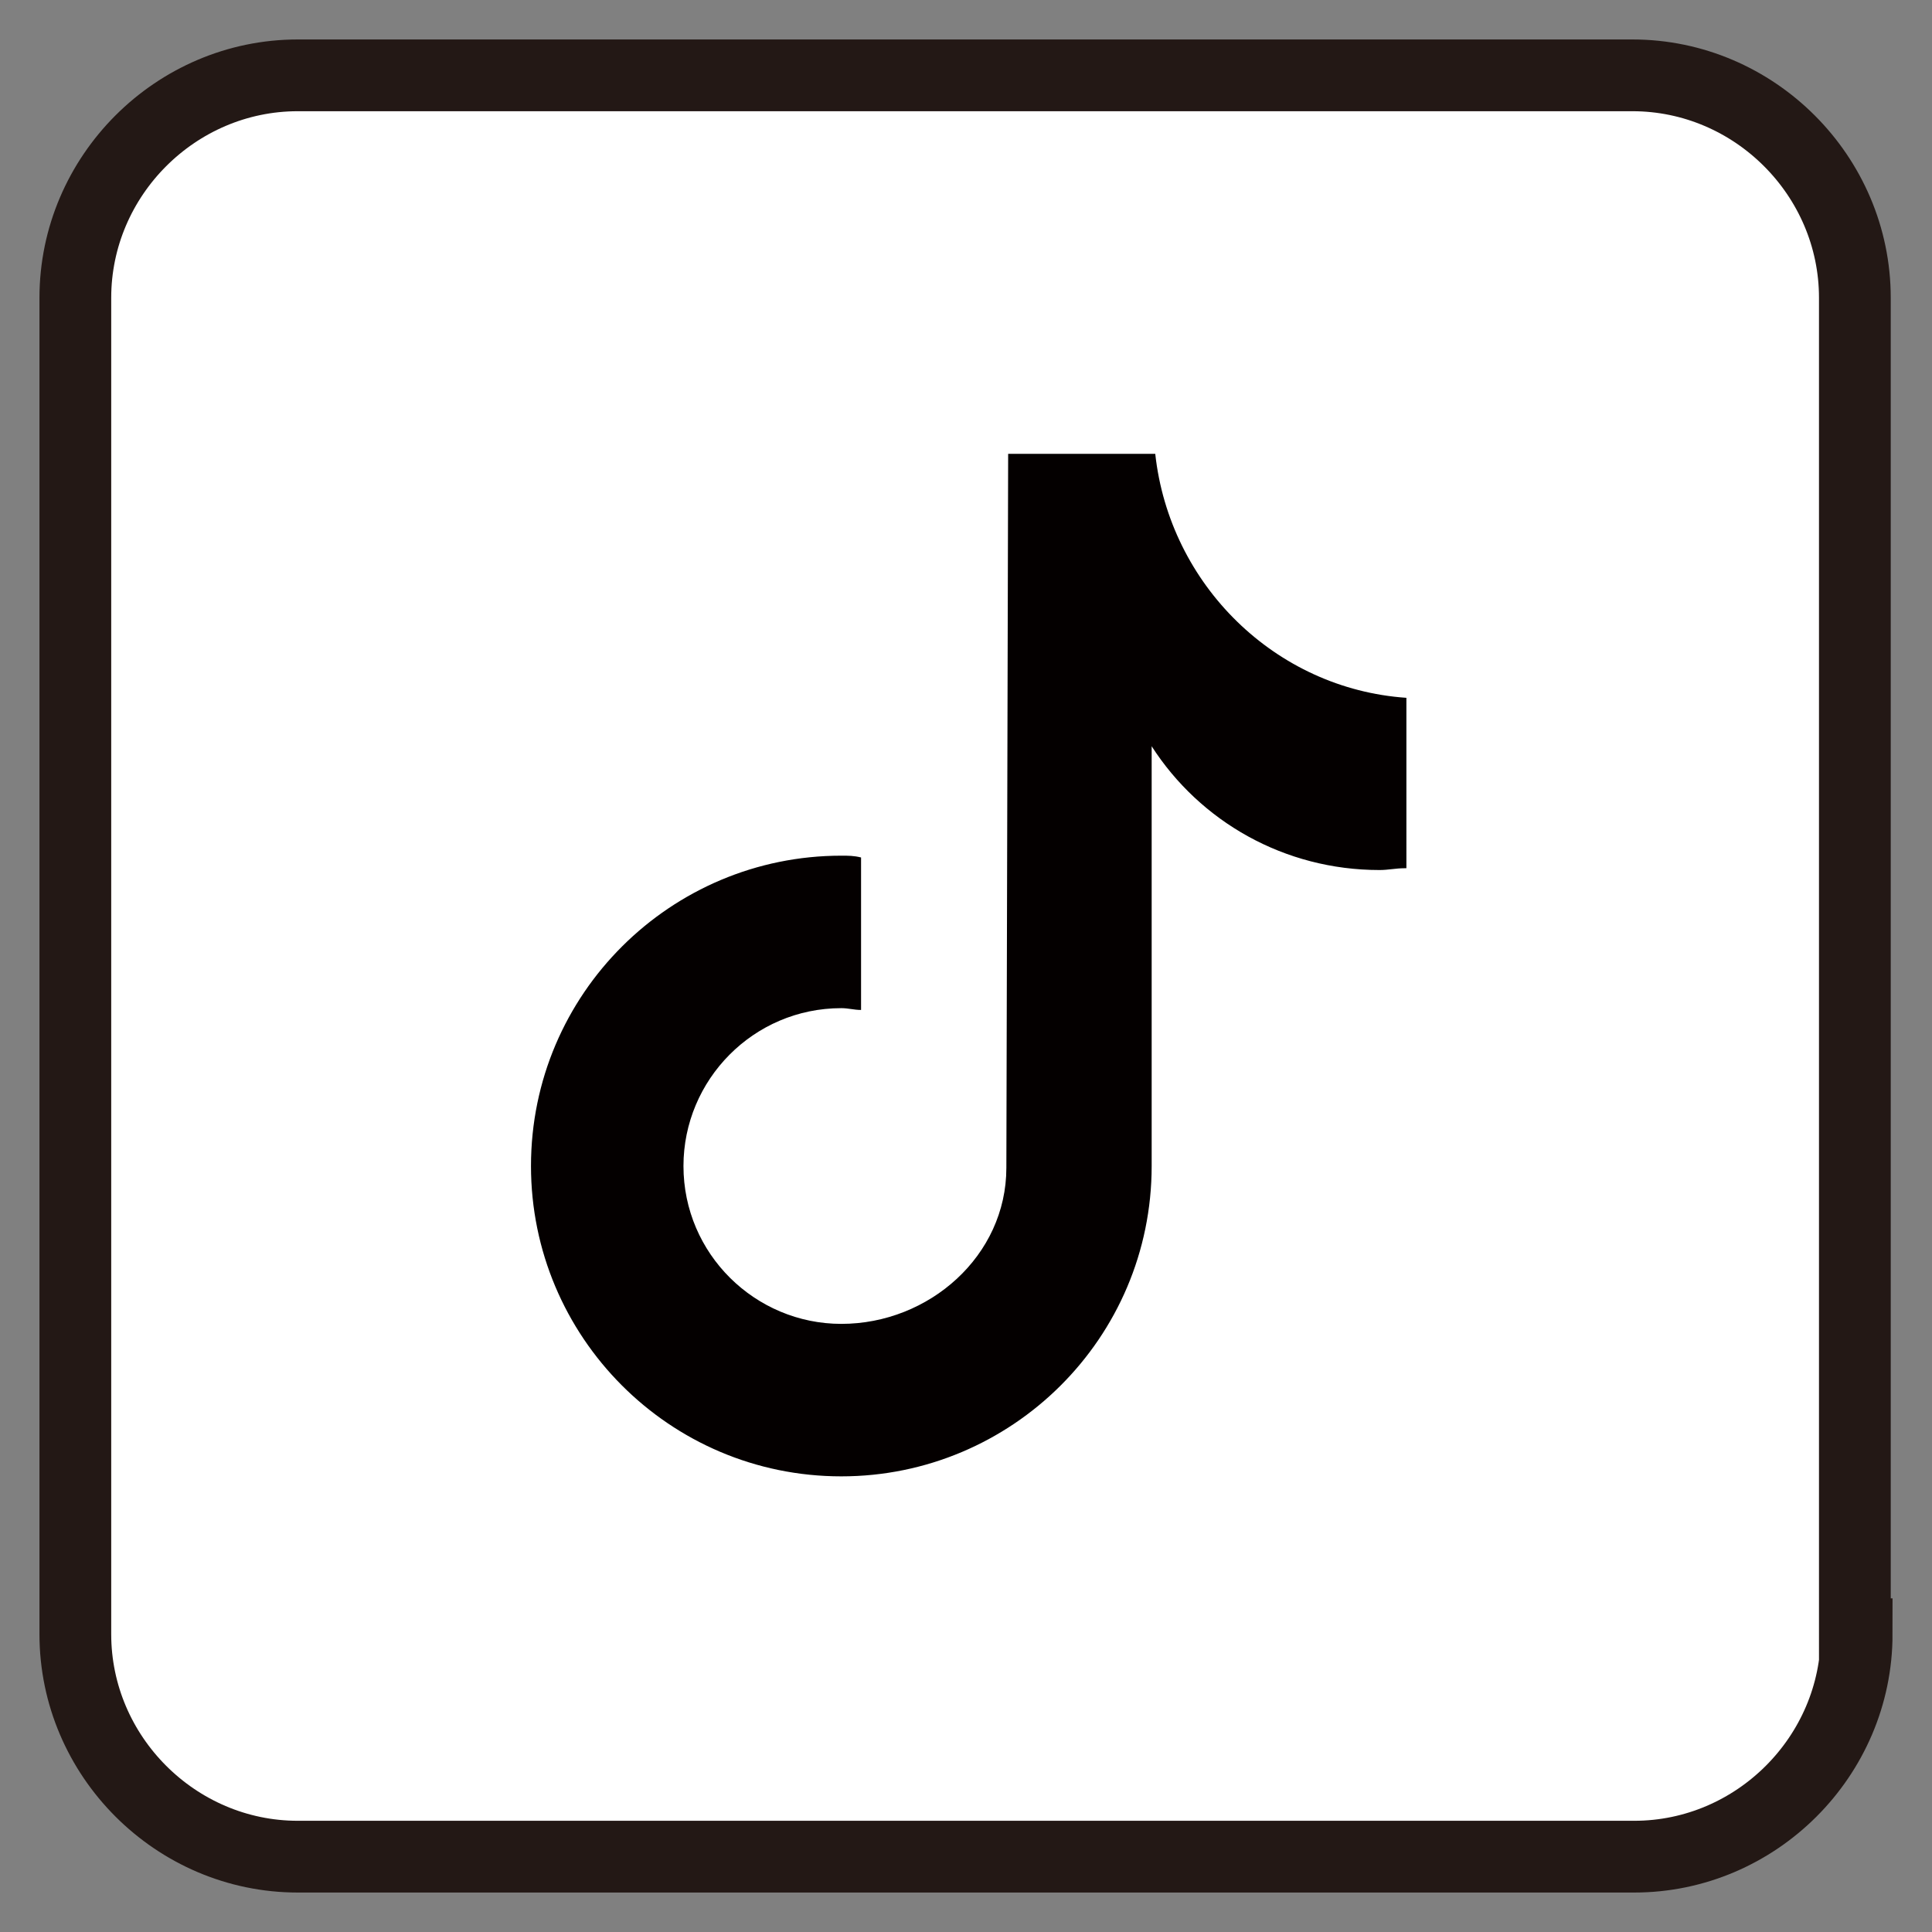 <?xml version="1.0" encoding="utf-8"?>
<!-- Generator: Adobe Illustrator 28.3.0, SVG Export Plug-In . SVG Version: 6.00 Build 0)  -->
<svg version="1.1" id="レイヤー_1" xmlns="http://www.w3.org/2000/svg" xmlns:xlink="http://www.w3.org/1999/xlink" x="0px"
	 y="0px" viewBox="0 0 107.7 107.7" style="enable-background:new 0 0 107.7 107.7;" xml:space="preserve">
<rect x="0" y="0" width="107.7" height="107.7" fill="#808080" stroke="none"/>
<style type="text/css">
	.st0{fill:#FFFFFF;}
	.st1{fill:none;stroke:#231815;stroke-width:4;stroke-miterlimit:10;}
	.st2{fill:#040000;}
</style>
<g>
	<g>
		<g>
			<path class="st0" d="M103.5,91.1c0,6.8-5.6,12.4-12.4,12.4H16.6c-6.8,0-12.4-5.6-12.4-12.4V16.6c0-6.8,5.6-12.4,12.4-12.4h74.4
				c6.8,0,12.4,5.6,12.4,12.4V91.1z"/>
			<path class="st1" d="M103.5,91.1c0,6.8-5.6,12.4-12.4,12.4H16.6c-6.8,0-12.4-5.6-12.4-12.4V16.6c0-6.8,5.6-12.4,12.4-12.4h74.4
				c6.8,0,12.4,5.6,12.4,12.4V91.1z"/>
		</g>
	</g>
	<g>
		<path class="st2" d="M78.3,48.4c-0.5,0-0.9,0.1-1.4,0.1c-5.3,0-10-2.7-12.7-6.9c0,10.9,0,23.2,0,23.4c0,9.6-7.8,17.3-17.3,17.3
			c-9.6,0-17.3-7.8-17.3-17.3c0-9.6,7.8-17.3,17.3-17.3c0.4,0,0.7,0,1.1,0.1v8.5c-0.4,0-0.7-0.1-1.1-0.1c-4.9,0-8.8,4-8.8,8.8
			c0,4.9,4,8.8,8.8,8.8c4.9,0,9.2-3.8,9.2-8.7c0-0.2,0.1-39.8,0.1-39.8h8.2c0.8,7.3,6.7,13.1,14,13.6V48.4z"/>
	</g>
</g>
</svg>
